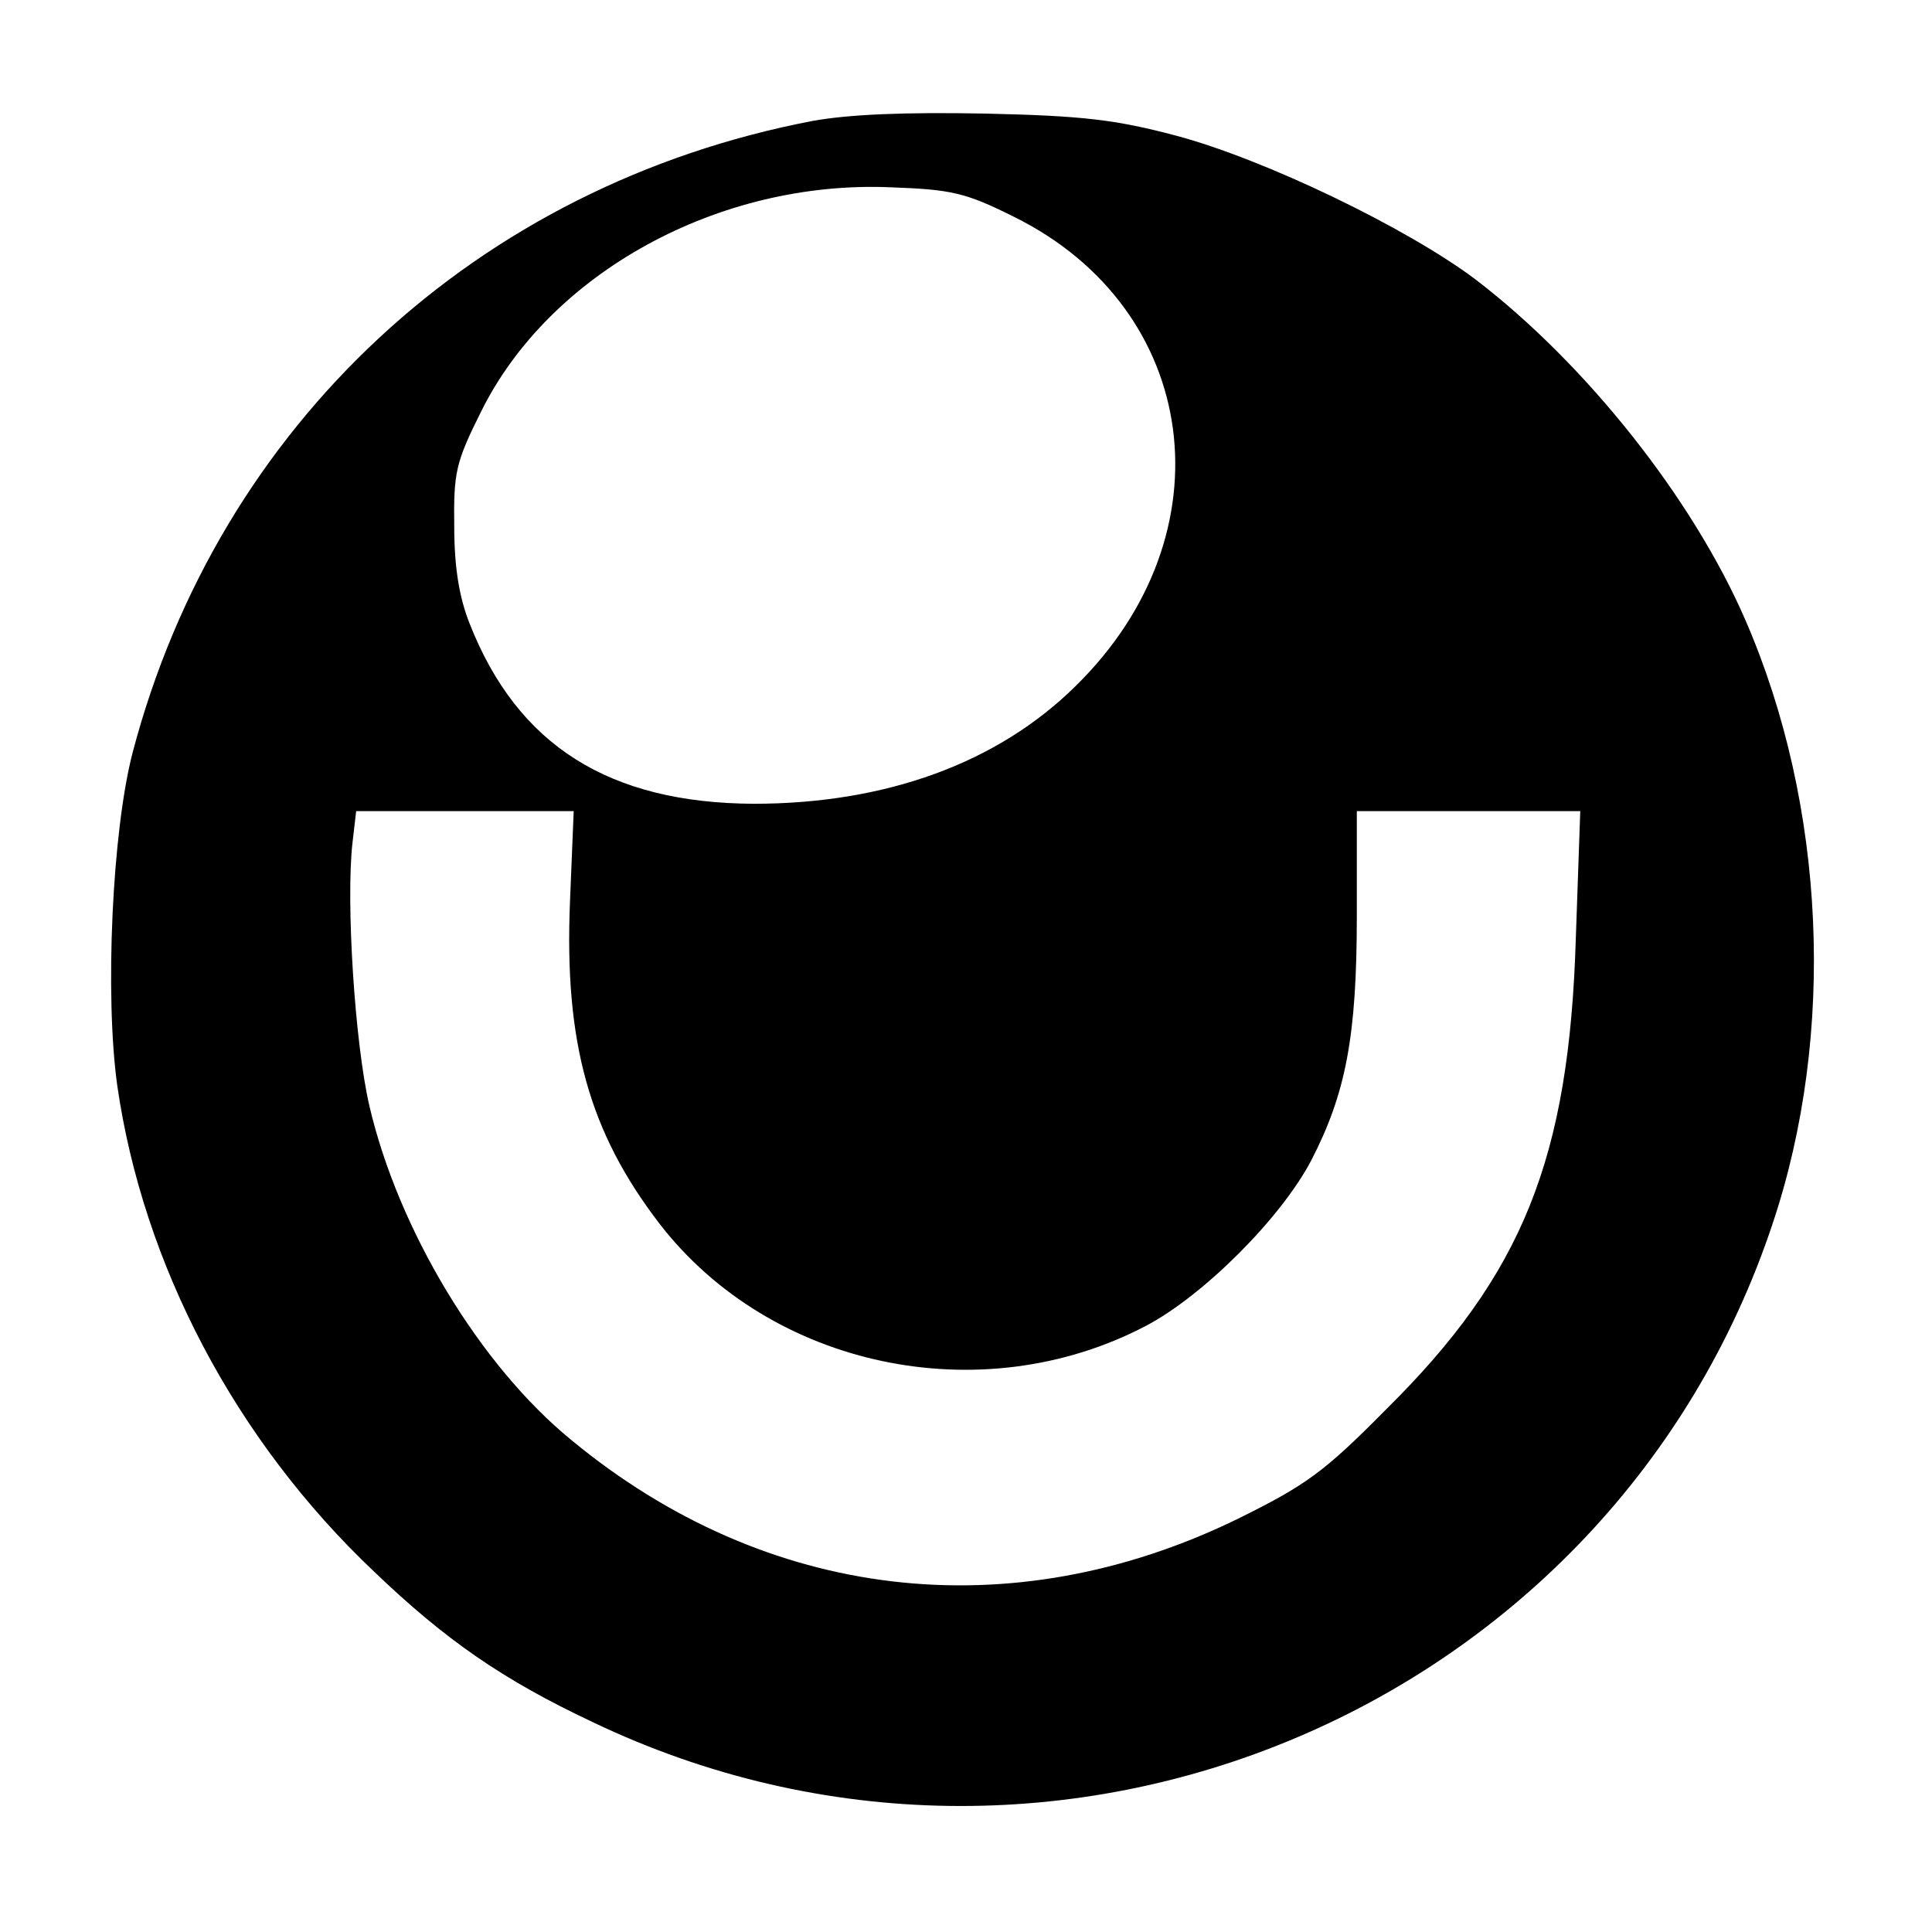 <?xml version="1.0" standalone="no"?>
<!DOCTYPE svg PUBLIC "-//W3C//DTD SVG 20010904//EN"
 "http://www.w3.org/TR/2001/REC-SVG-20010904/DTD/svg10.dtd">
<svg version="1.0" xmlns="http://www.w3.org/2000/svg"
 width="262pt" height="262pt" viewBox="0 0 262 262"
 preserveAspectRatio="xMidYMid meet">
<g transform="translate(0,262) scale(0.1,-0.1)"
fill="#000000" stroke="none">
<path d="M1102 2456 c-455 -87 -805 -412 -922 -856 -28 -107 -38 -330 -21
-452 35 -243 160 -481 348 -659 97 -93 175 -147 296 -204 628 -301 1382 17
1601 676 86 257 72 567 -37 818 -72 166 -217 348 -366 462 -93 70 -286 163
-406 195 -83 22 -127 27 -260 30 -108 2 -183 -1 -233 -10z m273 -130 c253
-125 294 -430 84 -636 -106 -105 -258 -160 -437 -160 -196 1 -320 79 -385 244
-14 35 -21 76 -21 132 -1 73 2 87 36 155 93 189 323 315 556 305 82 -3 101 -7
167 -40z m-602 -928 c-8 -192 26 -313 121 -437 151 -196 437 -256 660 -139 78
41 183 146 224 224 47 91 62 168 62 332 l0 142 151 0 152 0 -6 -172 c-9 -299
-72 -456 -257 -639 -85 -86 -109 -103 -202 -149 -308 -150 -639 -111 -903 107
-125 102 -235 286 -274 453 -20 86 -32 278 -23 357 l5 43 147 0 148 0 -5 -122z"/>
</g>
</svg>